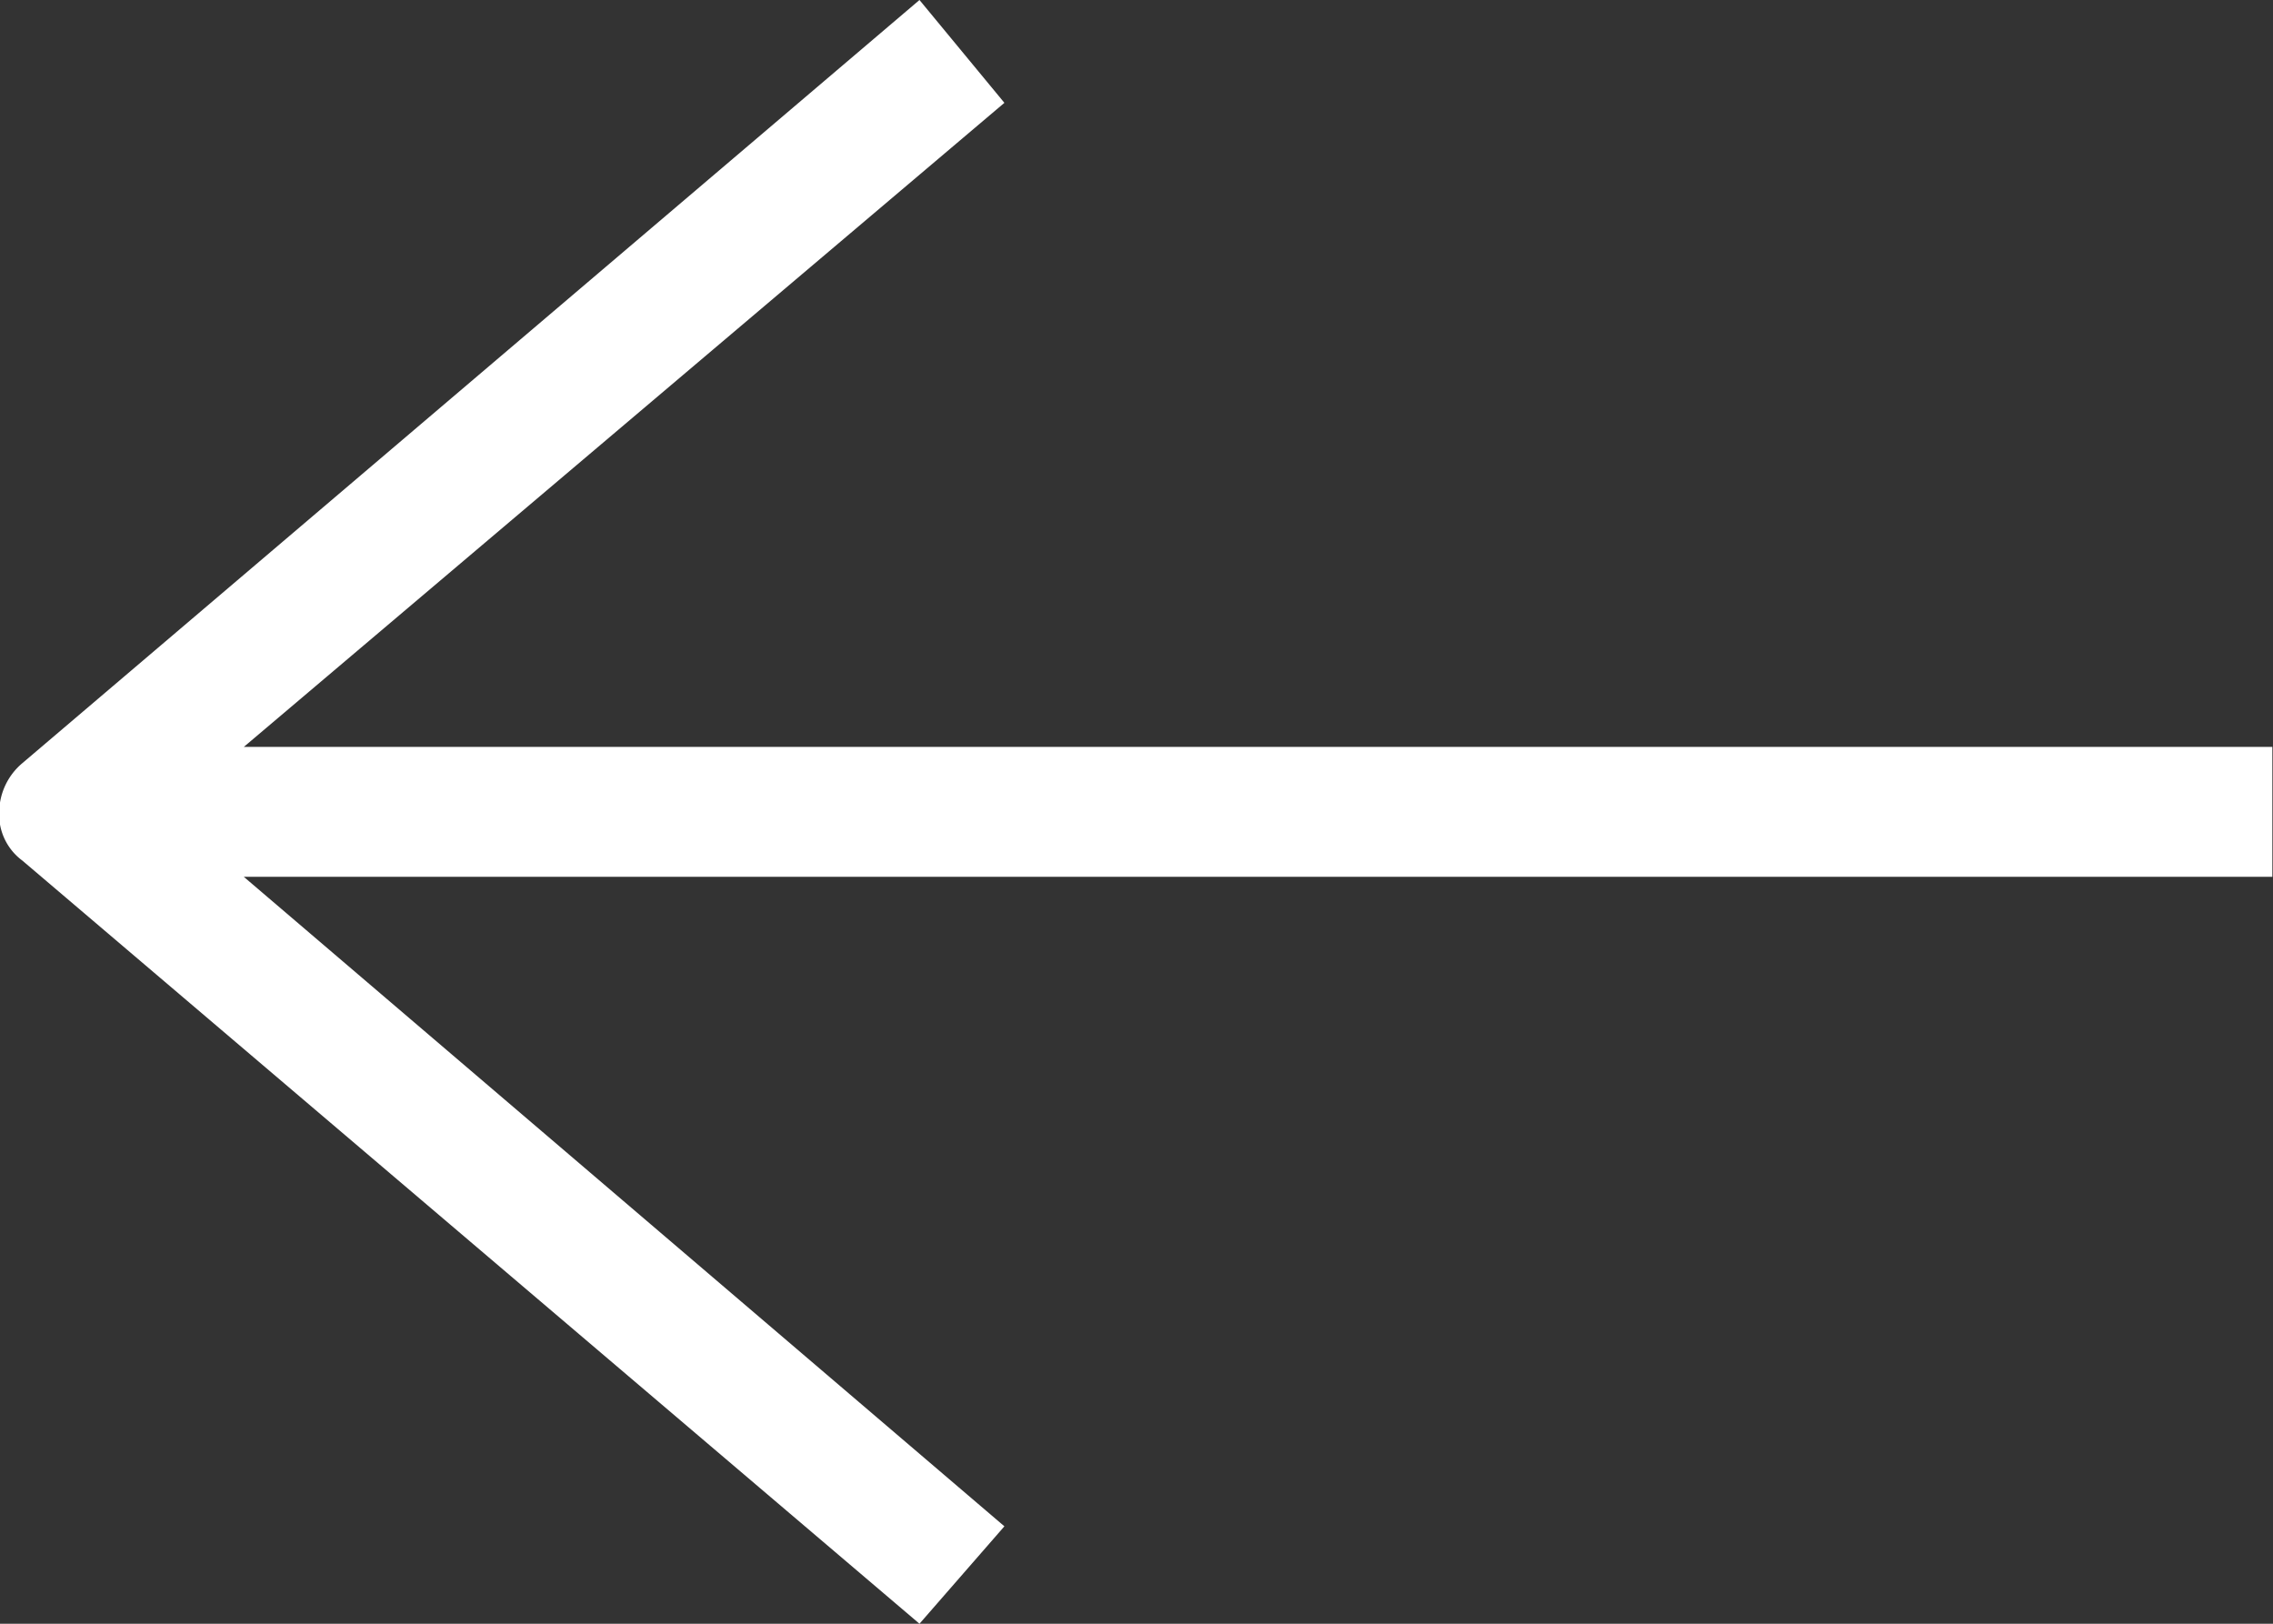 <svg xmlns="http://www.w3.org/2000/svg" width="42" height="30" viewBox="0 0 42 30">
  <rect x="0" y="0" width="42" height="30" fill="#333333" stroke="none"/>
  <defs>
    <style>
      .cls-1 {
        fill: #fff;
        fill-rule: evenodd;
      }
    </style>
  </defs>
  <path id="arrow_aaa.svg" data-name="arrow+aaa.svg" class="cls-1" d="M140.413,10872.1l16.577-14.1,1.569,1.9-14.054,11.9h37.483v2.4H144.505l14.054,12-1.569,1.8-16.577-14.1a1.059,1.059,0,0,1-.428-0.9A1.2,1.2,0,0,1,140.413,10872.1Z" transform="translate(-140 -10858)"/>
</svg>

